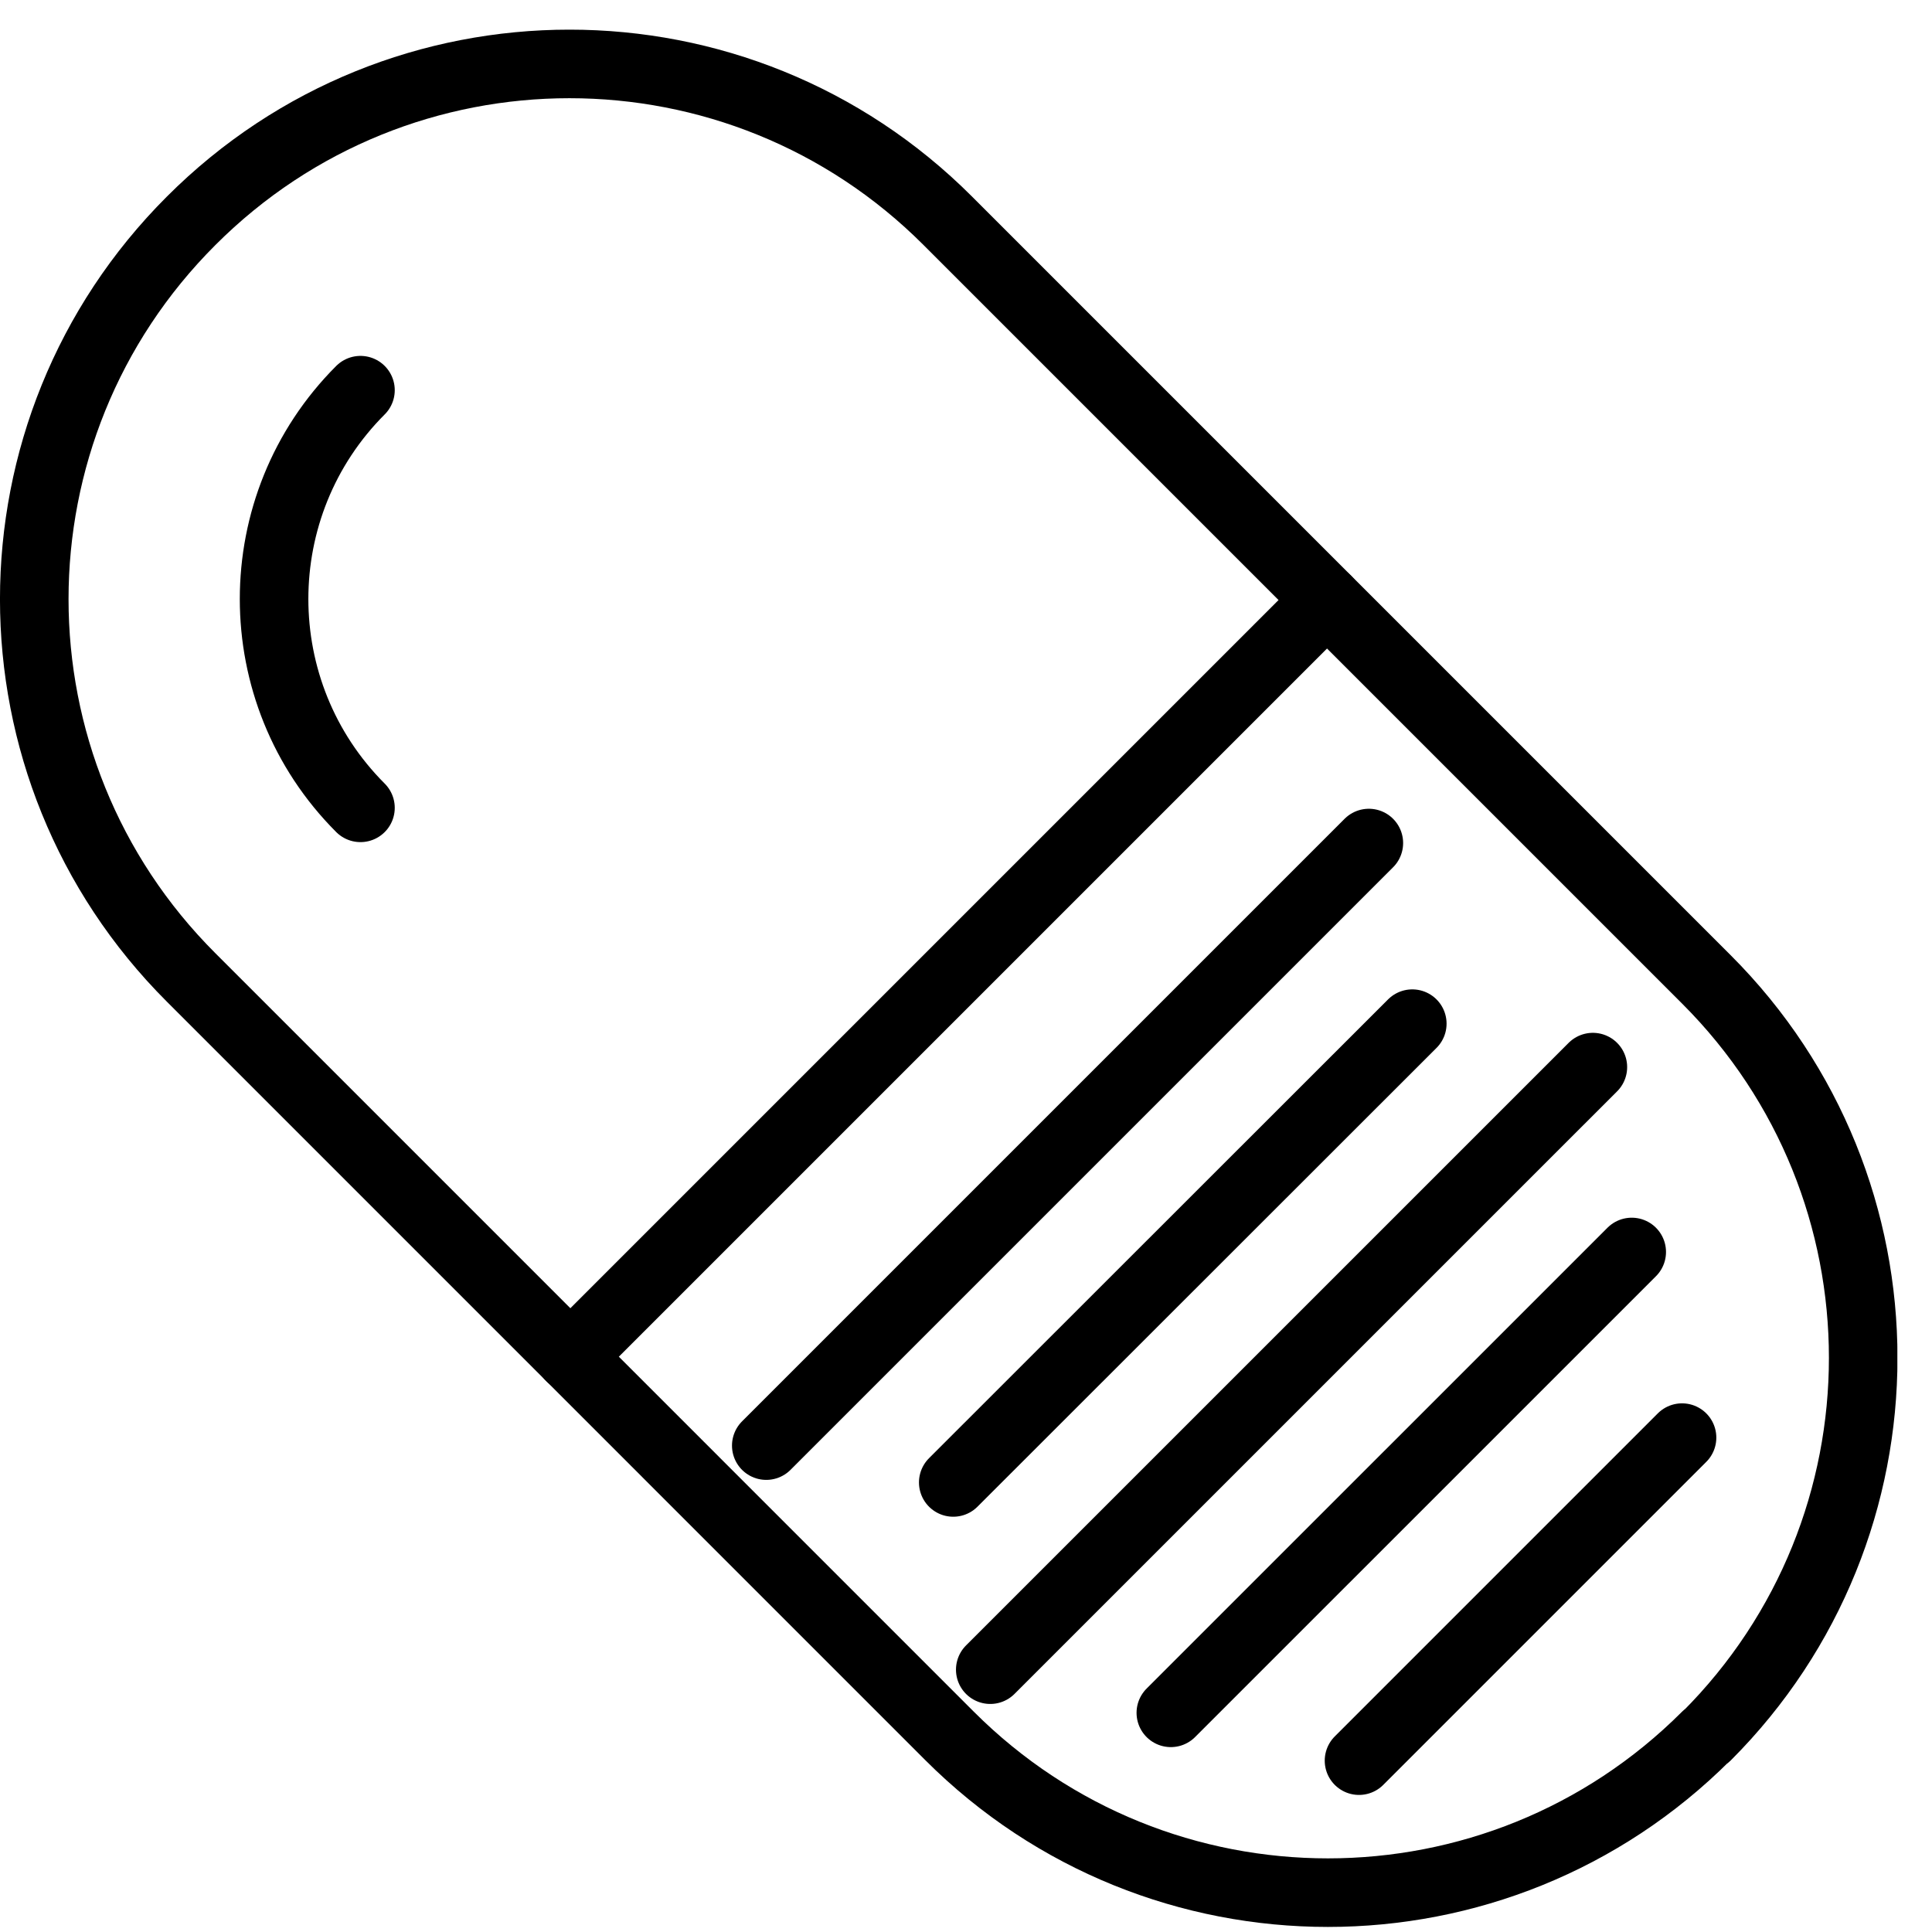 <svg width="45" height="45" viewBox="0 0 45 45" fill="none" xmlns="http://www.w3.org/2000/svg">
<g clip-path="url(#clip0_6171_2042)">
<path d="M39.742 40.434C34.876 45.3 26.985 45.3 22.118 40.434L4.452 22.767C-0.42 17.901 -0.42 10.01 4.452 5.143C9.318 0.271 17.209 0.271 22.076 5.143L39.748 22.815C44.614 27.682 44.614 35.572 39.748 40.439L39.742 40.434Z" stroke="black" stroke-width="1.597" stroke-linecap="round" stroke-linejoin="round"/>
<path d="M8.396 18.816C5.713 16.132 5.713 11.771 8.396 9.088" stroke="black" stroke-width="1.597" stroke-linecap="round" stroke-linejoin="round"/>
<path d="M30.908 13.977L13.284 31.601" stroke="black" stroke-width="1.597" stroke-linecap="round" stroke-linejoin="round"/>
<path d="M31.883 19.636L17.848 33.671" stroke="black" stroke-width="1.597" stroke-linecap="round" stroke-linejoin="round"/>
<path d="M37.101 24.855L23.065 38.89" stroke="black" stroke-width="1.597" stroke-linecap="round" stroke-linejoin="round"/>
<path d="M39.178 33.485L31.654 41.009" stroke="black" stroke-width="1.597" stroke-linecap="round" stroke-linejoin="round"/>
<path d="M32.895 23.843L22.203 34.529" stroke="black" stroke-width="1.597" stroke-linecap="round" stroke-linejoin="round"/>
<path d="M38.006 29.161L27.271 39.895" stroke="black" stroke-width="1.597" stroke-linecap="round" stroke-linejoin="round"/>
</g>
<defs>
<clipPath id="clip0_6171_2042">
<rect width="44.193" height="44.193" fill="white" transform="translate(0 0.691)"/>
</clipPath>
</defs>
</svg>
